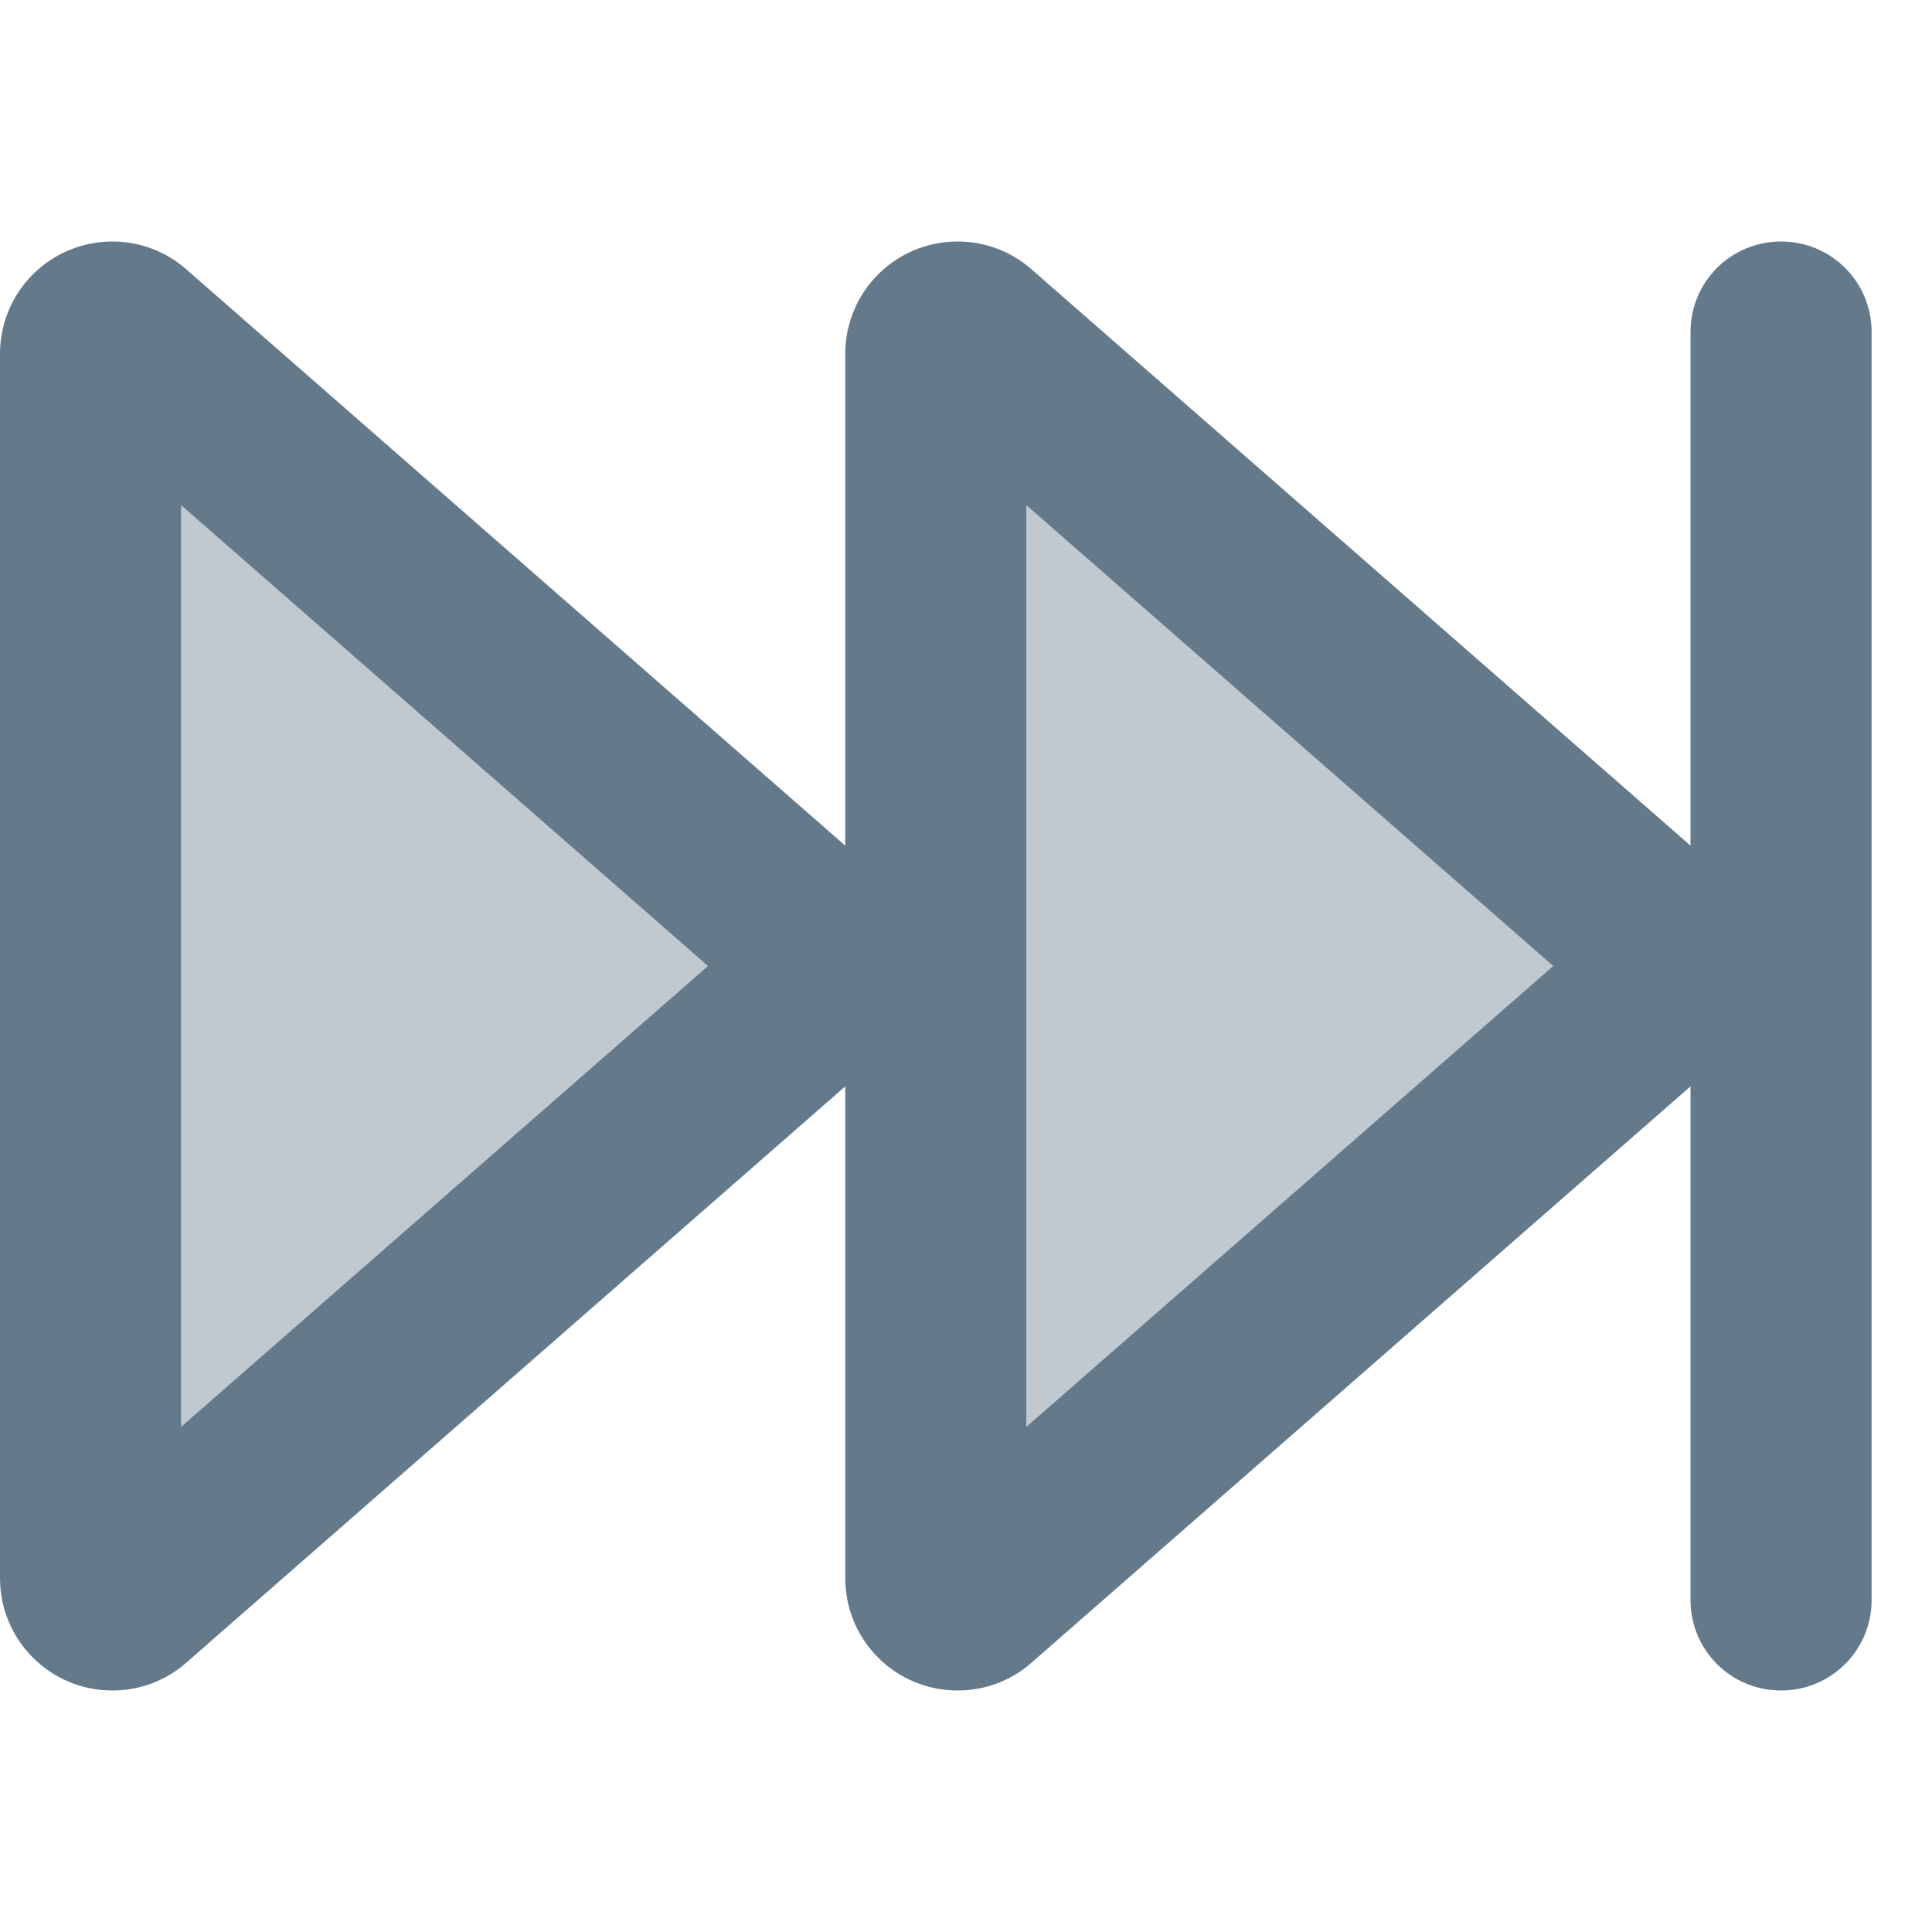 <svg width="48" height="48" viewBox="0 0 48 48" fill="none" xmlns="http://www.w3.org/2000/svg">
<path opacity="0.4" d="M4.5 12.553V35.447L17.587 24L4.5 12.553ZM25.5 12.553V35.447L38.587 24L25.5 12.553Z" fill="#647A8B"/>
<path d="M46.5 39.75C46.5 40.997 45.497 42 44.25 42C43.003 42 42 40.997 42 39.75V26.991L25.631 41.306C25.125 41.756 24.469 42 23.794 42C22.247 42 21 40.753 21 39.206V26.991L4.631 41.306C4.125 41.756 3.469 42 2.794 42C1.247 42 0 40.753 0 39.206V8.794C0 7.247 1.247 6 2.794 6C3.469 6 4.125 6.244 4.631 6.694L21 21.009V8.794C21 7.247 22.247 6 23.794 6C24.469 6 25.125 6.244 25.631 6.694L42 21.009V8.25C42 7.003 43.003 6 44.25 6C45.497 6 46.5 7.003 46.5 8.25V39.75ZM4.5 12.553V35.447L17.587 24L4.5 12.553ZM25.5 35.447L38.587 24L25.5 12.553V35.447Z" fill="#647A8B"/>
</svg>
